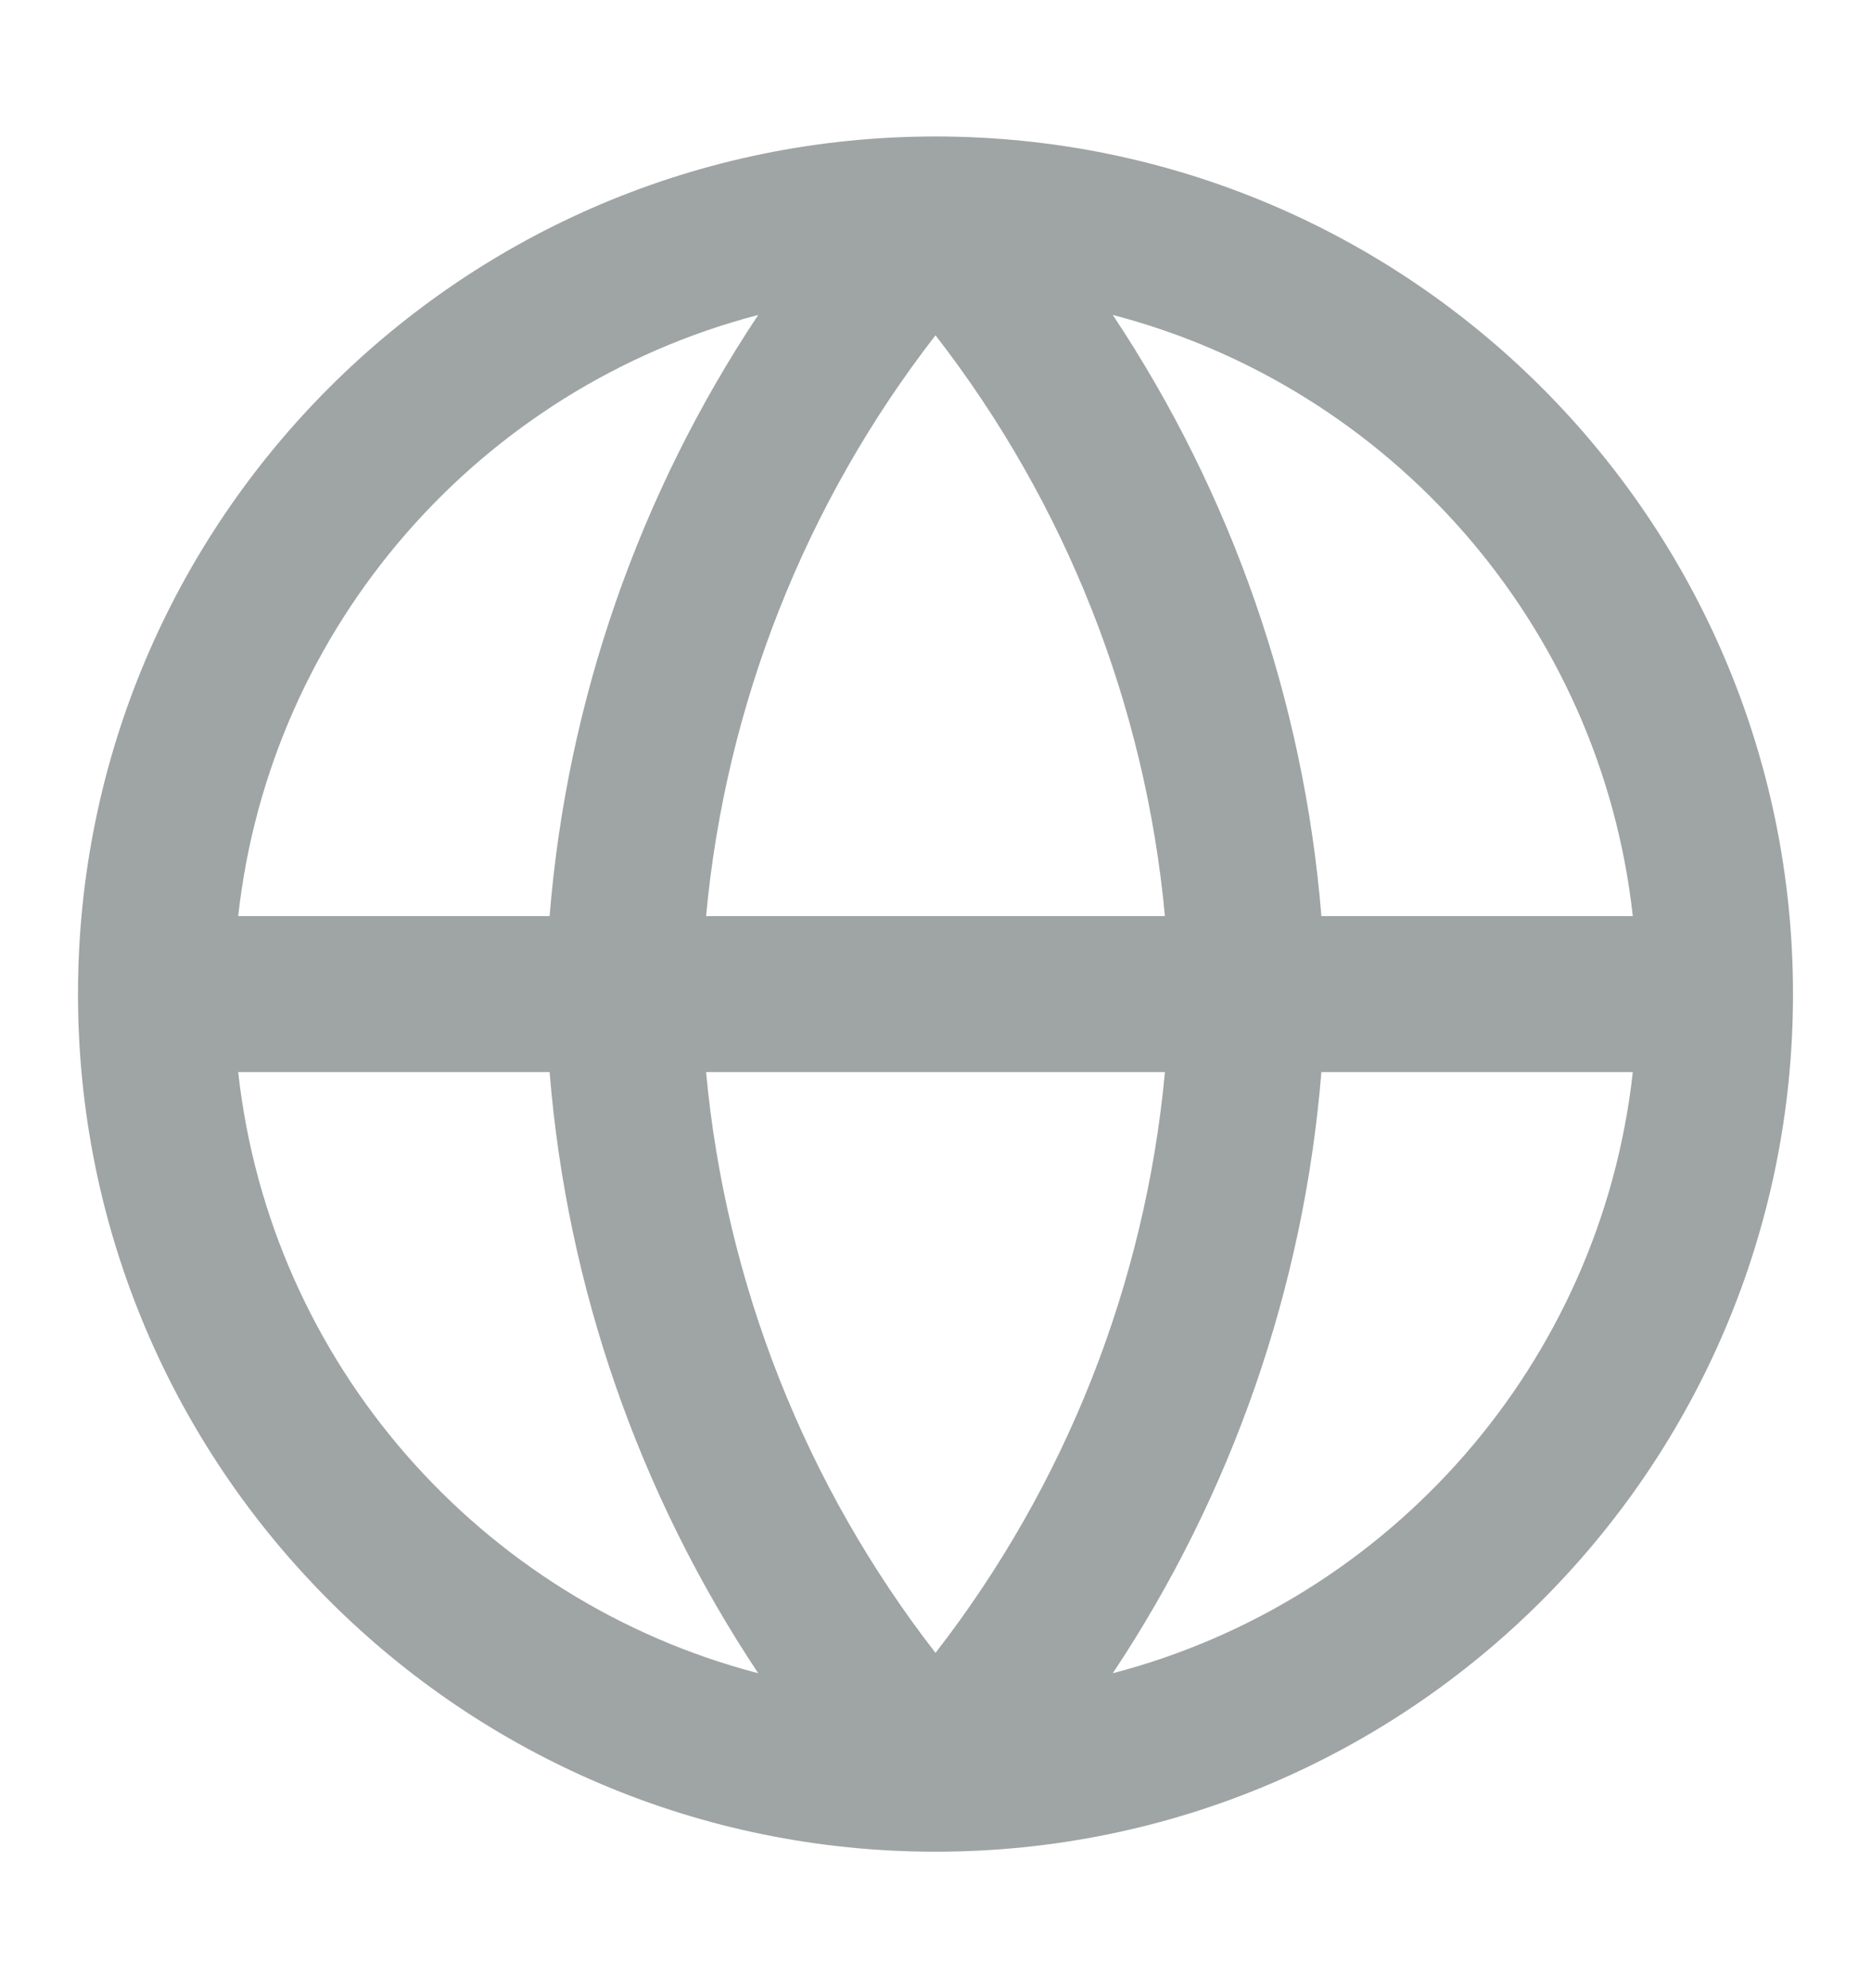 <svg width="16" height="17" viewBox="0 0 16 17" fill="none" xmlns="http://www.w3.org/2000/svg">
<path fill-rule="evenodd" clip-rule="evenodd" d="M2.037 7.833H4.7C4.849 5.991 5.466 4.223 6.484 2.693C4.112 3.311 2.312 5.342 2.037 7.833ZM8 2.867C6.887 4.301 6.206 6.025 6.038 7.833H9.962C9.794 6.025 9.113 4.301 8 2.867ZM9.962 9.167C9.794 10.976 9.113 12.699 8 14.133C6.887 12.699 6.206 10.976 6.038 9.167H9.962ZM4.7 9.167H2.037C2.312 11.658 4.112 13.689 6.484 14.307C5.466 12.777 4.849 11.009 4.7 9.167ZM9.516 14.307C10.534 12.777 11.15 11.009 11.3 9.167H13.963C13.688 11.658 11.887 13.689 9.516 14.307ZM13.963 7.833H11.3C11.15 5.991 10.534 4.223 9.516 2.693C11.887 3.311 13.688 5.342 13.963 7.833ZM0.667 8.5C0.667 4.45 3.95 1.167 8 1.167C12.05 1.167 15.333 4.45 15.333 8.5C15.333 12.55 12.05 15.833 8 15.833C3.95 15.833 0.667 12.55 0.667 8.5Z" fill="#9FA4A4"/>
</svg>
